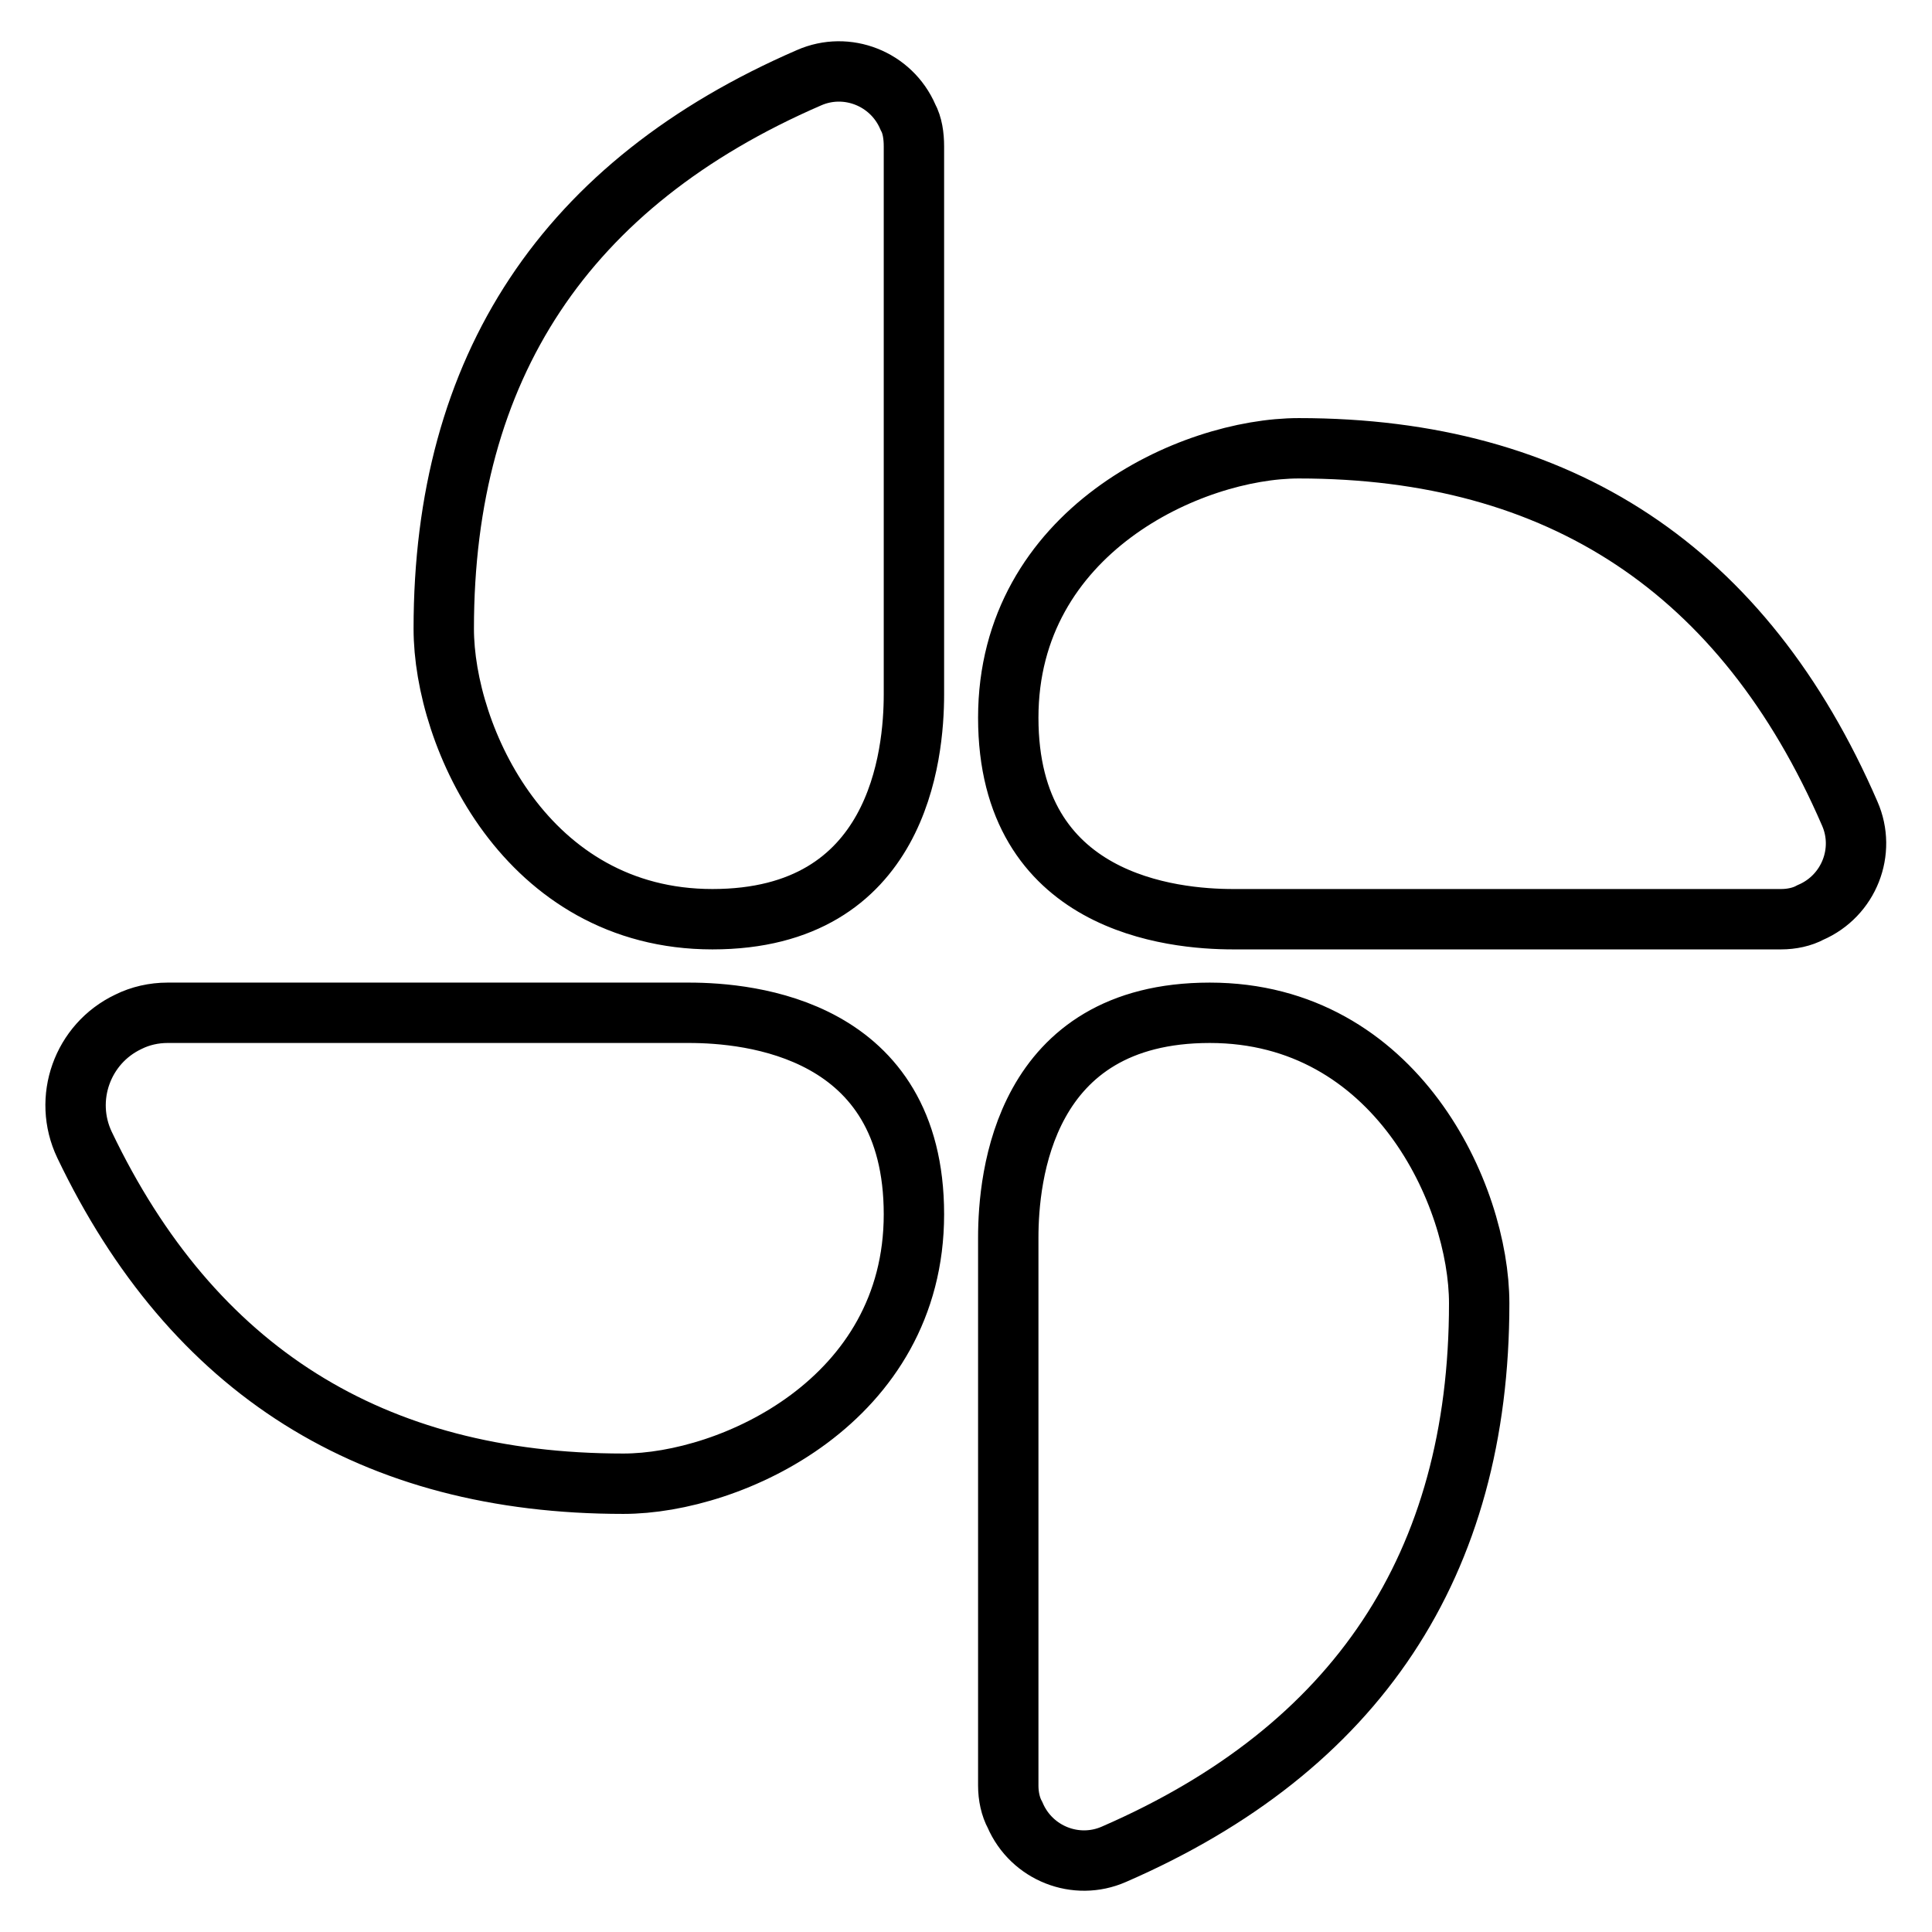 <?xml version="1.0" encoding="utf-8"?>
<!-- Svg Vector Icons : http://www.onlinewebfonts.com/icon -->
<!DOCTYPE svg PUBLIC "-//W3C//DTD SVG 1.1//EN" "http://www.w3.org/Graphics/SVG/1.1/DTD/svg11.dtd">
<svg version="1.1" xmlns="http://www.w3.org/2000/svg" xmlns:xlink="http://www.w3.org/1999/xlink" x="0px" y="0px" viewBox="0 0 256 256" enable-background="new 0 0 256 256" xml:space="preserve">
<g> <path stroke-width="8" fill-opacity="0" stroke="#000000"  d="M121.1,19.4v72.6c0,8-2,29.8-26.7,29.8c-24.7,0-35.6-24.2-35.6-38.5c0-34.6,16.1-59,48.4-73 c5-2.2,10.9,0.1,13.1,5.2C120.9,16.6,121.1,18,121.1,19.4z M236,121.8h-72.6c-8,0-29.8-2-29.8-26.7c0-24.7,24.2-35.7,38.5-35.7 c34.6,0,59,16.1,73,48.4c2.2,5-0.1,10.9-5.2,13.1C238.8,121.5,237.4,121.8,236,121.8L236,121.8z M133.6,236.6v-72.6 c0-8,2-29.8,26.7-29.8c24.7,0,35.7,24.2,35.7,38.5c0,34.6-16.2,59-48.4,73c-5,2.2-10.9-0.1-13.1-5.2 C133.9,239.4,133.6,238,133.6,236.6z M22.2,134.2h69.1c8,0,29.8,2,29.8,26.7s-24.2,35.7-38.5,35.7c-33.3,0-57.1-15-71.4-44.9 c-2.9-6.1-0.3-13.4,5.8-16.3C18.6,134.6,20.4,134.2,22.2,134.2L22.2,134.2z"/></g>
</svg>